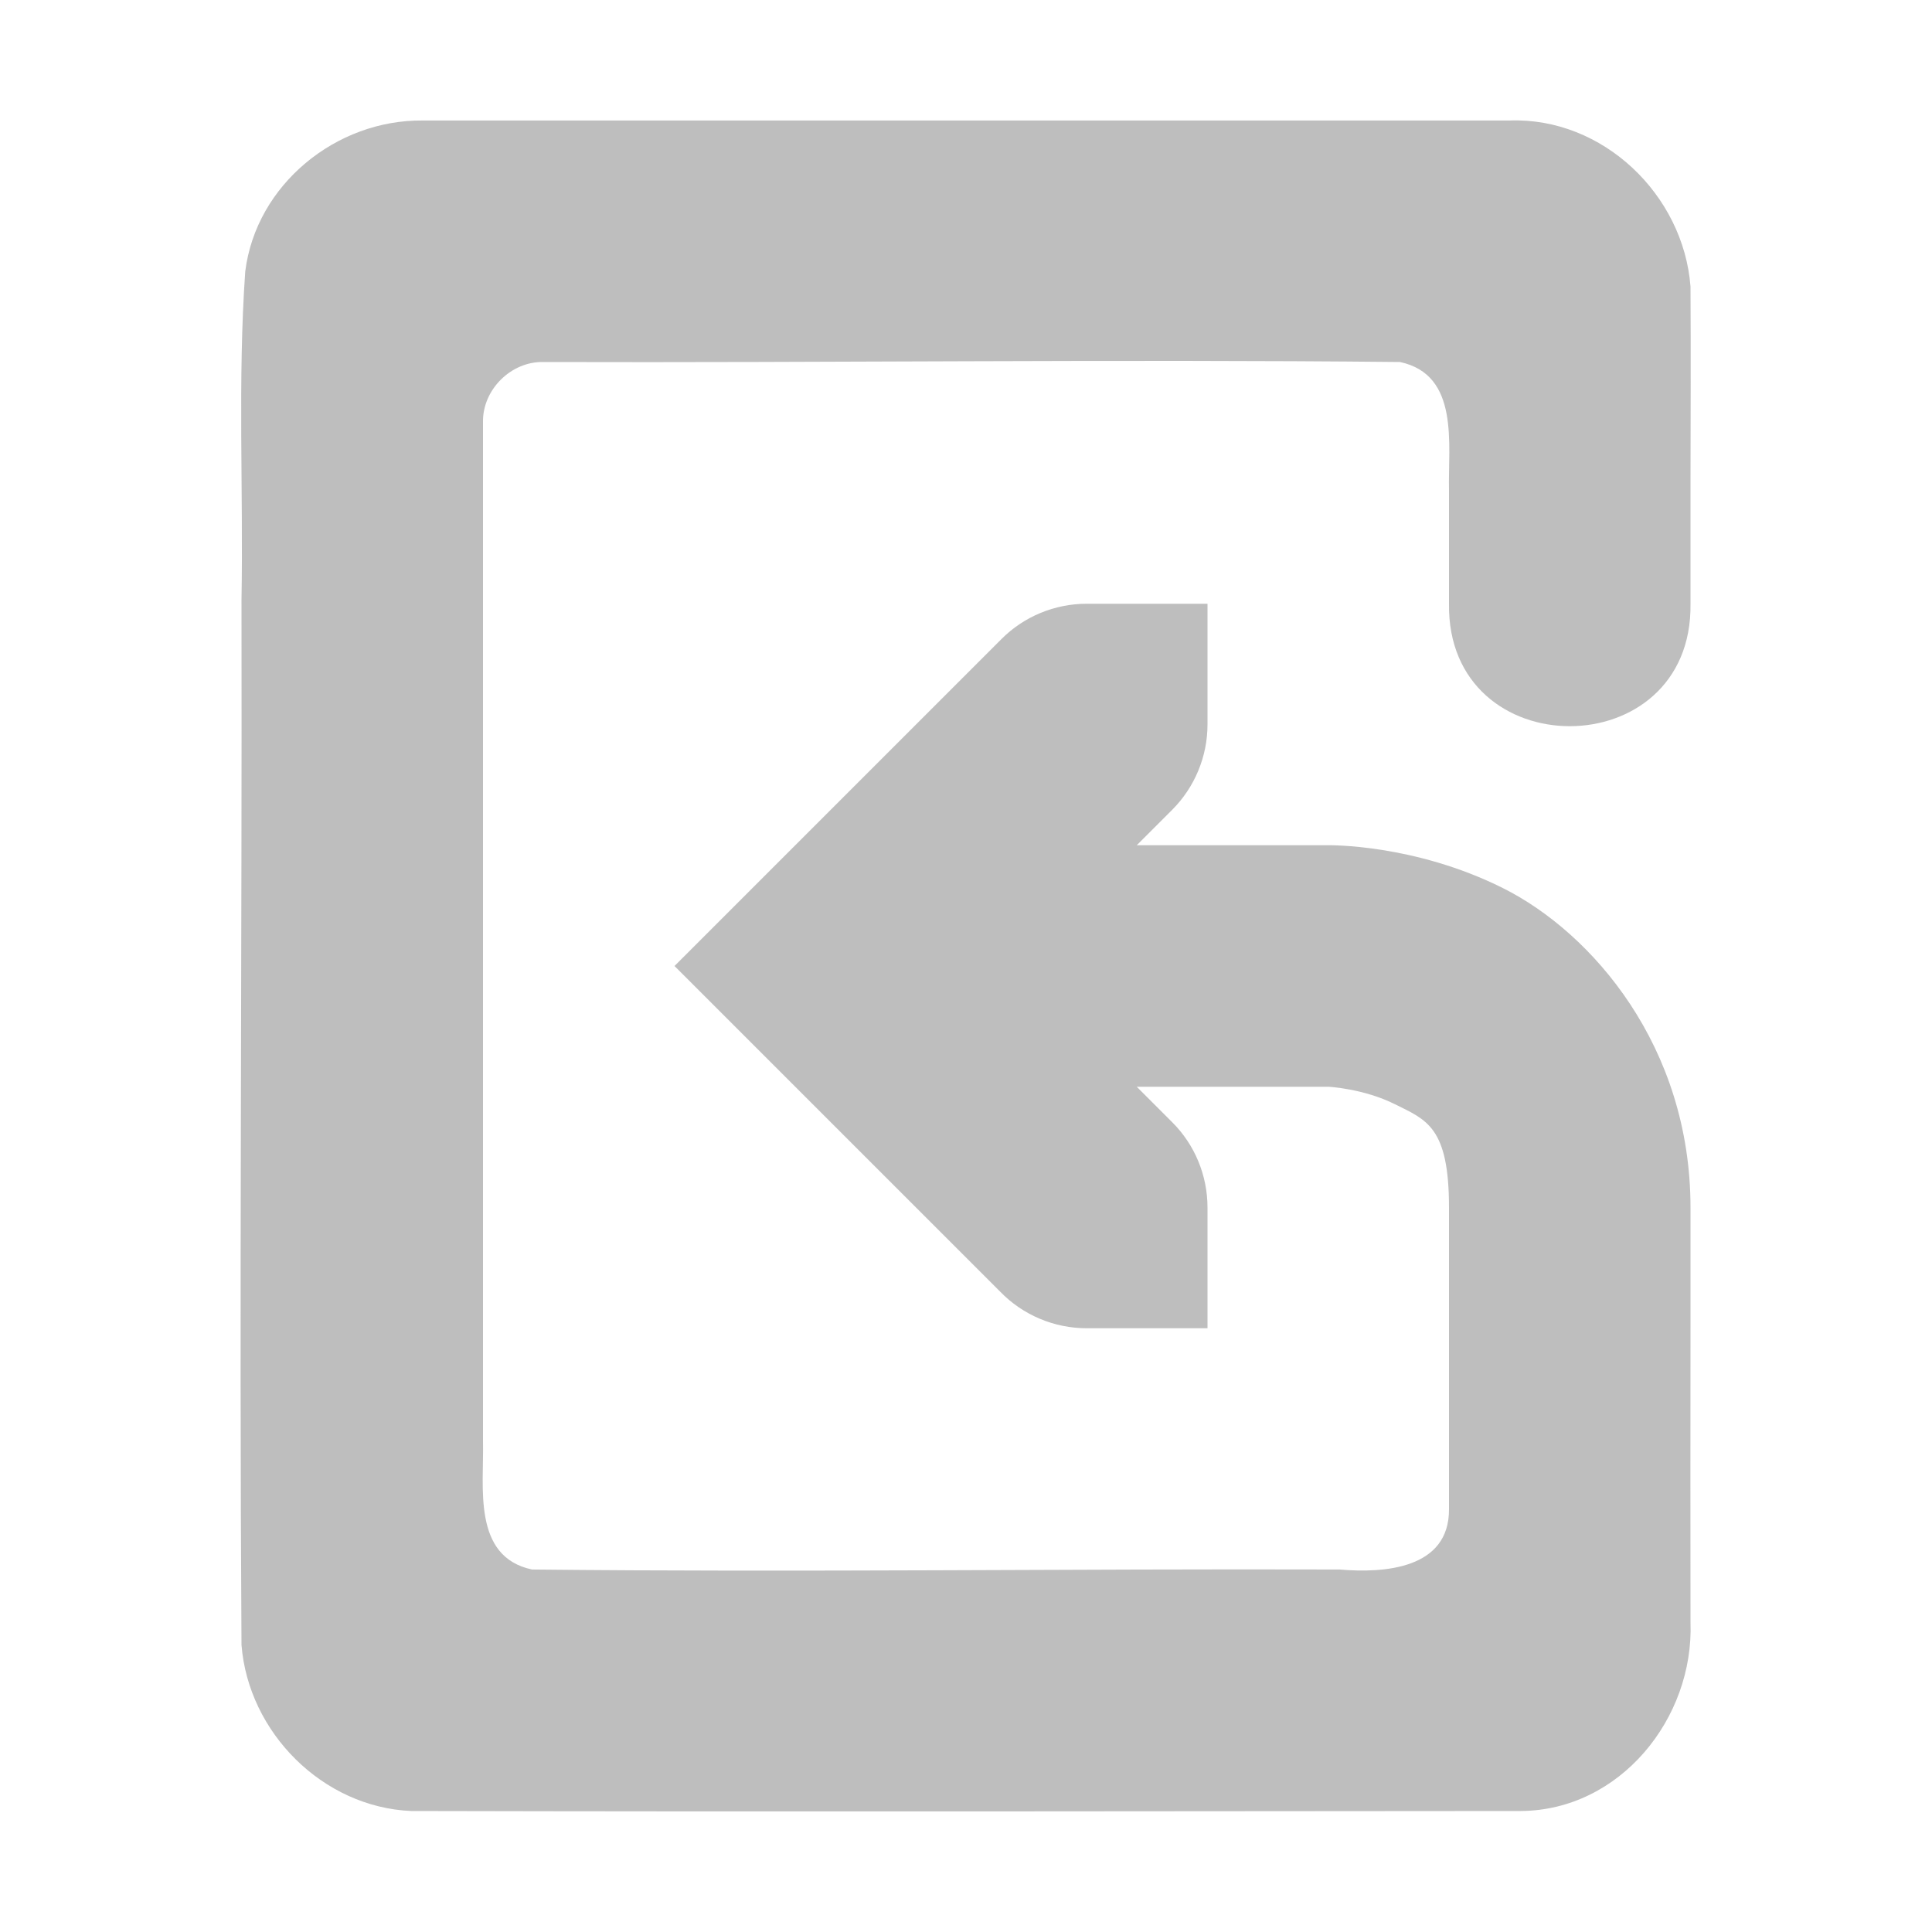 <?xml version="1.0" encoding="UTF-8" standalone="no"?>
<svg
   xmlns:osb="http://www.openswatchbook.org/uri/2009/osb"
   xmlns:dc="http://purl.org/dc/elements/1.1/"
   xmlns:cc="http://creativecommons.org/ns#"
   xmlns:rdf="http://www.w3.org/1999/02/22-rdf-syntax-ns#"
   xmlns:svg="http://www.w3.org/2000/svg"
   xmlns="http://www.w3.org/2000/svg"
   xmlns:sodipodi="http://sodipodi.sourceforge.net/DTD/sodipodi-0.dtd"
   xmlns:inkscape="http://www.inkscape.org/namespaces/inkscape"
   height="16"
   version="1.1"
   width="16"
   enable-background="new"
   id="svg10"
   sodipodi:docname="document-revert-symbolic.svg"
   inkscape:version="0.92.3 (2405546, 2018-03-11)">
  <sodipodi:namedview
     pagecolor="#ffffff"
     bordercolor="#666666"
     borderopacity="1"
     objecttolerance="10"
     gridtolerance="10"
     guidetolerance="10"
     inkscape:pageopacity="0"
     inkscape:pageshadow="2"
     inkscape:window-width="1920"
     inkscape:window-height="996"
     id="namedview12"
     showgrid="true"
     inkscape:zoom="29.5"
     inkscape:cx="12.281142"
     inkscape:cy="7.949372"
     inkscape:window-x="0"
     inkscape:window-y="0"
     inkscape:window-maximized="1"
     inkscape:current-layer="layer12">
    <inkscape:grid
       type="xygrid"
       id="grid4526" />
  </sodipodi:namedview>
  <defs
     id="defs7386">
    <linearGradient
       id="linearGradient5606"
       osb:paint="solid">
      <stop
         id="stop5608" />
    </linearGradient>
  </defs>
  <g
     inkscape:groupmode="layer"
     id="layer12"
     inkscape:label="actions"
     transform="translate(-261,-29)">
    <path
       style="display:inline;opacity:1;fill:#bebebe;fill-opacity:1;stroke:none"
       d="M 3.5 0.998 C 2.784 0.991 2.121 1.528 2.031 2.248 C 1.968 3.142 2.016 4.069 2 4.967 C 2.005 7.856 1.981 10.735 2 13.623 C 2.057 14.347 2.672 14.967 3.406 14.998 C 6.468 15.005 9.532 15 12.594 14.998 C 13.416 14.993 14.029 14.231 14 13.436 C 13.999 12.625 13.999 11.812 14 11 L 14 10 C 14 8.667 13.186 7.725 12.447 7.355 C 11.709 6.986 11 7 11 7 L 9.414 7 L 9.697 6.717 C 9.7 6.714 9.704 6.711 9.707 6.707 C 9.894 6.52 10 6.265 10 6 L 10 5 L 9 5 C 8.735 5 8.48 5.105 8.293 5.293 L 5.586 8 L 8.283 10.697 C 8.471 10.891 8.73 11 9 11 L 10 11 L 10 10 C 10 9.735 9.895 9.48 9.707 9.293 L 9.414 9 L 11 9 C 11 9 11.291 9.014 11.553 9.145 C 11.814 9.275 12 9.333 12 10 L 12 11 L 12 12.498 C 12.003 12.993 11.464 13.03 11.094 12.998 C 8.862 12.991 6.637 13.022 4.406 12.998 C 3.909 12.892 4.009 12.313 4 11.936 L 4 3.498 C 3.994 3.229 4.231 2.992 4.5 2.998 C 6.867 3.005 9.228 2.974 11.594 2.998 C 12.091 3.104 11.991 3.683 12 4.061 L 12 5 C 11.981 6.352 14.019 6.352 14 5 L 14 4 C 14.001 3.457 14.003 2.915 14 2.373 C 13.942 1.613 13.274 0.969 12.5 0.998 L 3.5 0.998 z "
       transform="translate(261,29)"
       id="path4102" />
  </g>
</svg>
